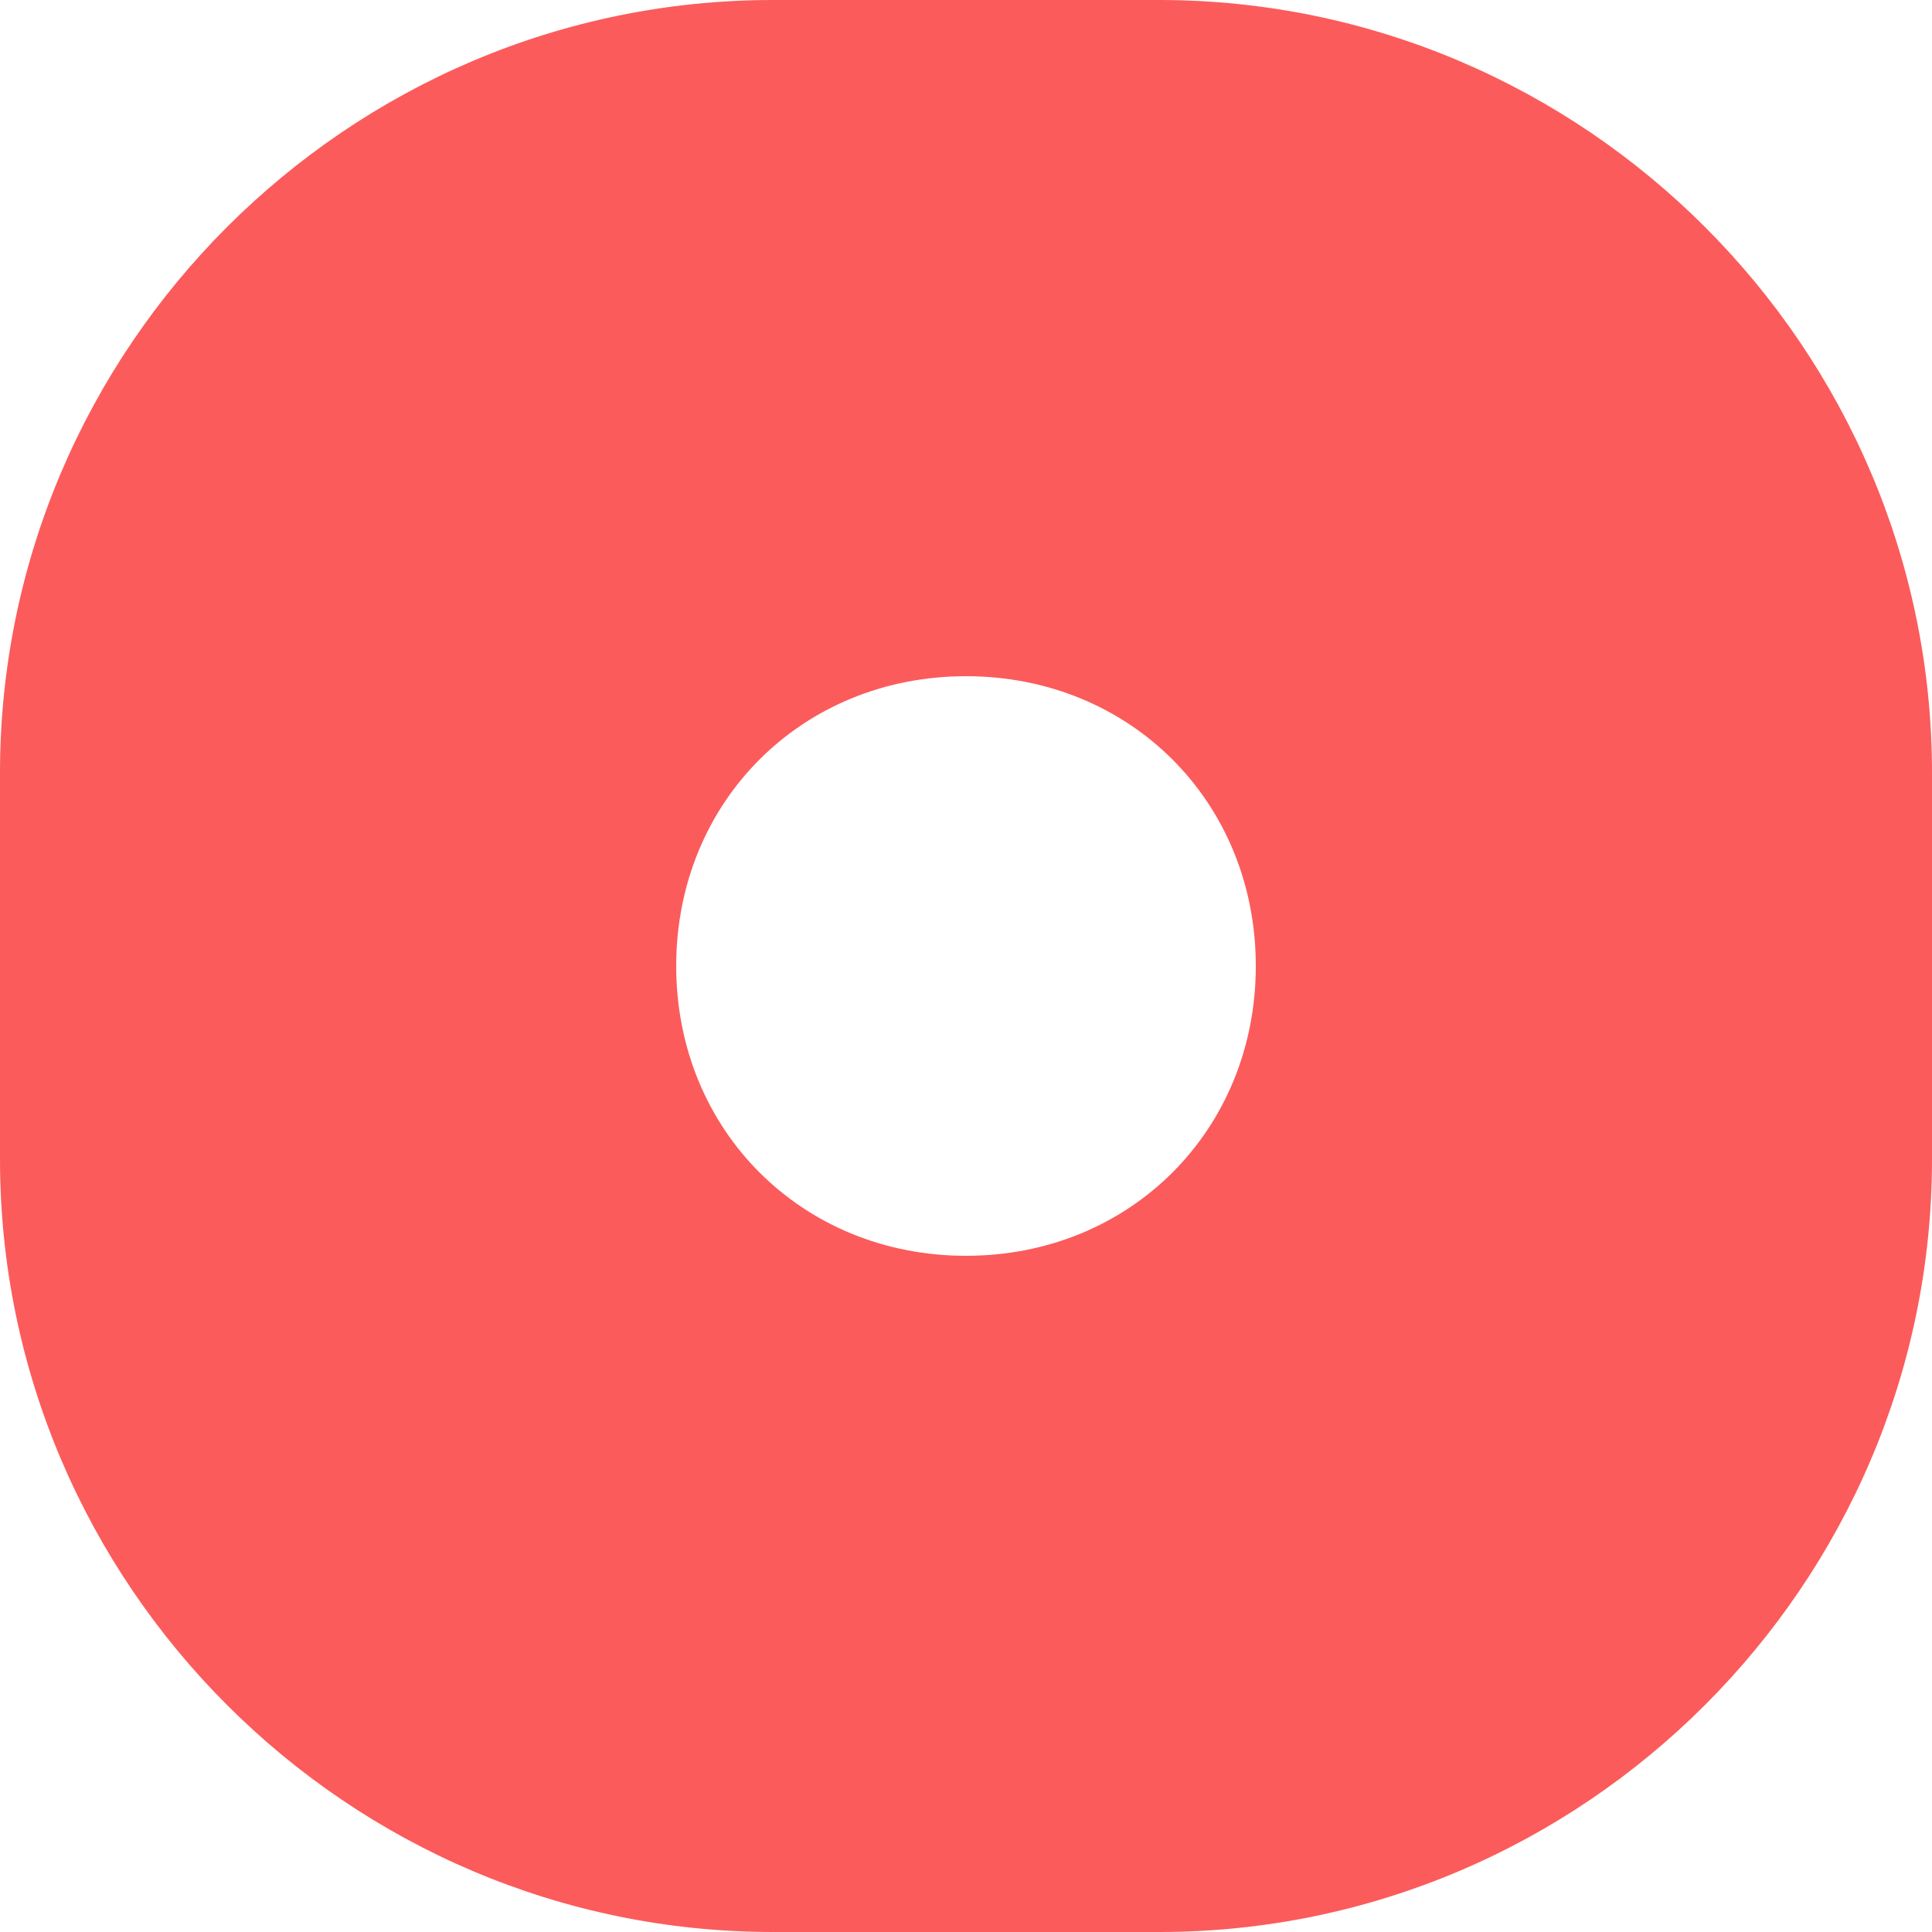 <?xml version="1.0" encoding="UTF-8"?> <!-- Generator: Adobe Illustrator 26.0.2, SVG Export Plug-In . SVG Version: 6.00 Build 0) --> <svg xmlns="http://www.w3.org/2000/svg" xmlns:xlink="http://www.w3.org/1999/xlink" id="Layer_1" x="0px" y="0px" viewBox="0 0 20 20" style="enable-background:new 0 0 20 20;" xml:space="preserve"> <style type="text/css"> .st0{fill:#FC5B5B;} </style> <path class="st0" d="M12,0H8C3.6,0,0,3.6,0,8v4c0,4.4,3.6,8,8,8h4c4.4,0,8-3.6,8-8V8C20,3.6,16.4,0,12,0z M10,13c-1.7,0-3-1.3-3-3 s1.3-3,3-3s3,1.3,3,3S11.7,13,10,13z"></path> </svg> 